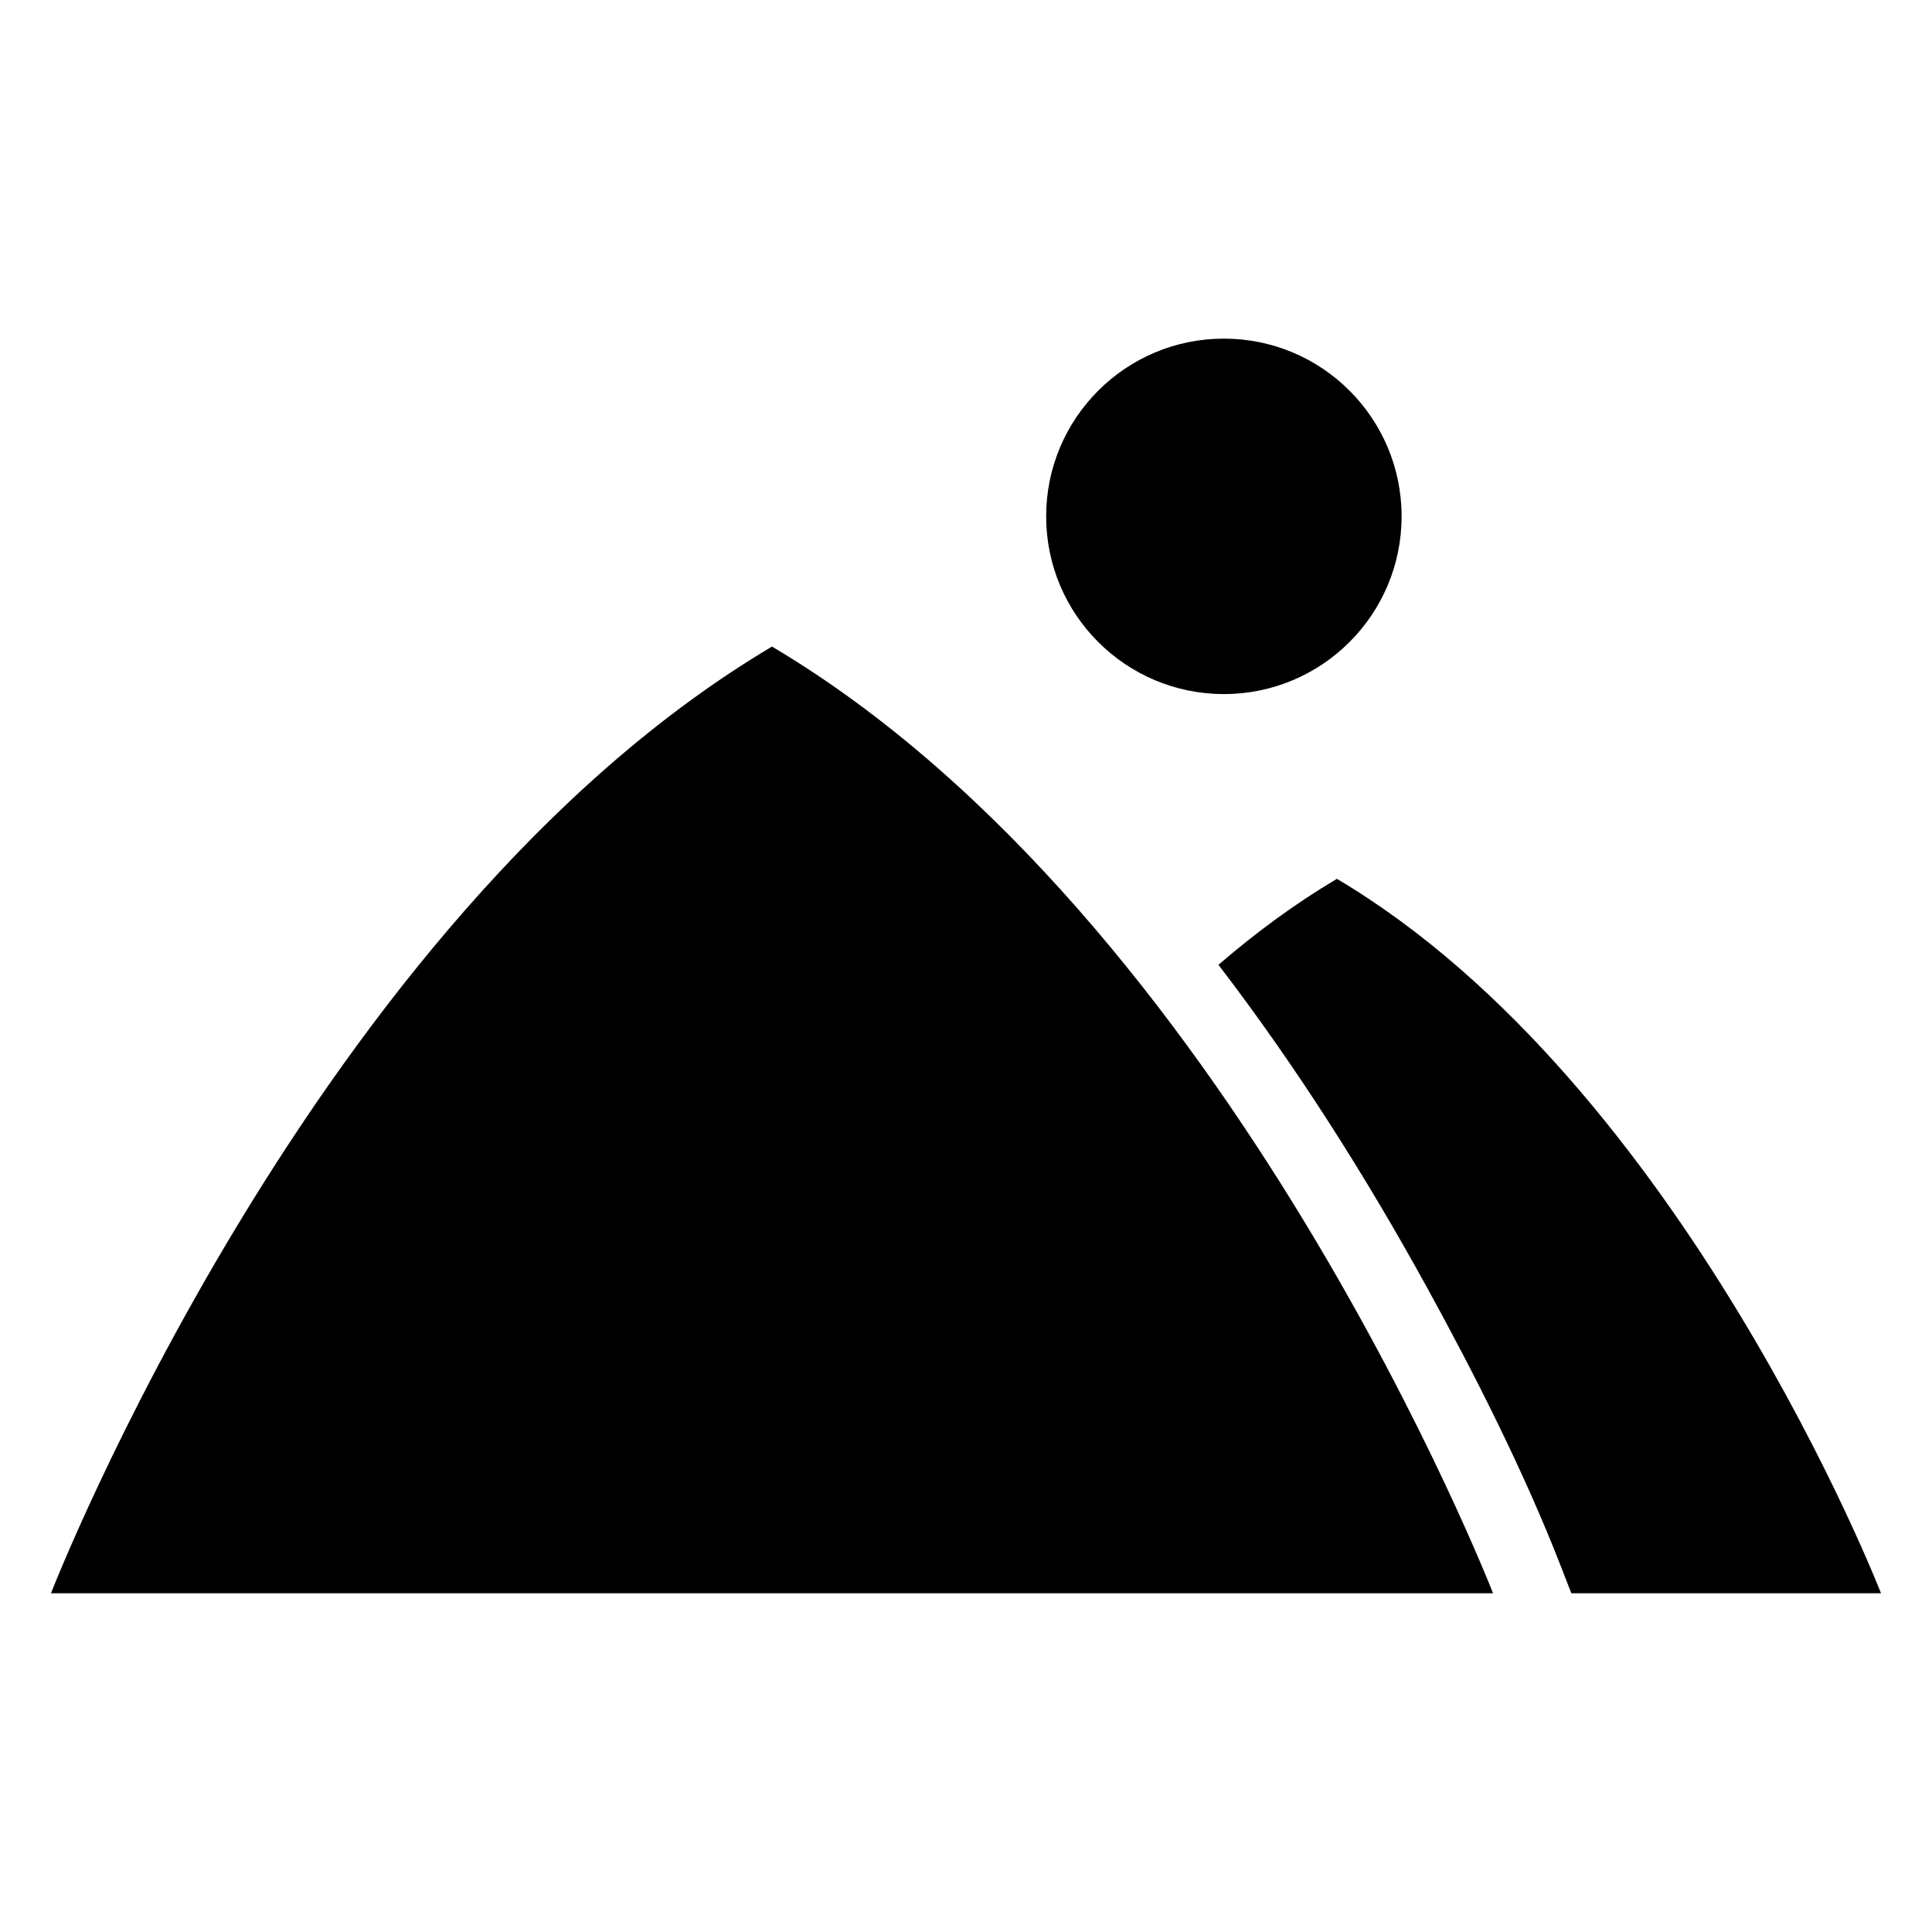 <?xml version="1.0" encoding="UTF-8"?>
<!-- Uploaded to: ICON Repo, www.iconrepo.com, Generator: ICON Repo Mixer Tools -->
<svg fill="#000000" width="800px" height="800px" version="1.1" viewBox="144 144 512 512" xmlns="http://www.w3.org/2000/svg">
 <path d="m348.59 566.23h-191.08s69.527-178.8 191.08-250.88c121.55 72.082 191.08 250.88 191.08 250.88zm119.75-332.49c26.012 0 47.098 21.086 47.098 47.098s-21.086 47.098-47.098 47.098c-26.012 0-47.098-21.086-47.098-47.098s21.086-47.098 47.098-47.098zm-1.438 165.94c9.887-8.508 20.344-16.234 31.395-22.777 91.73 54.383 144.19 189.32 144.19 189.32h-82.07l-2.719-6.996c-9.719-25-22.84-50.98-35.73-74.395-16.066-29.188-34.402-58.176-55.062-85.141z" fill-rule="evenodd"/>
</svg>